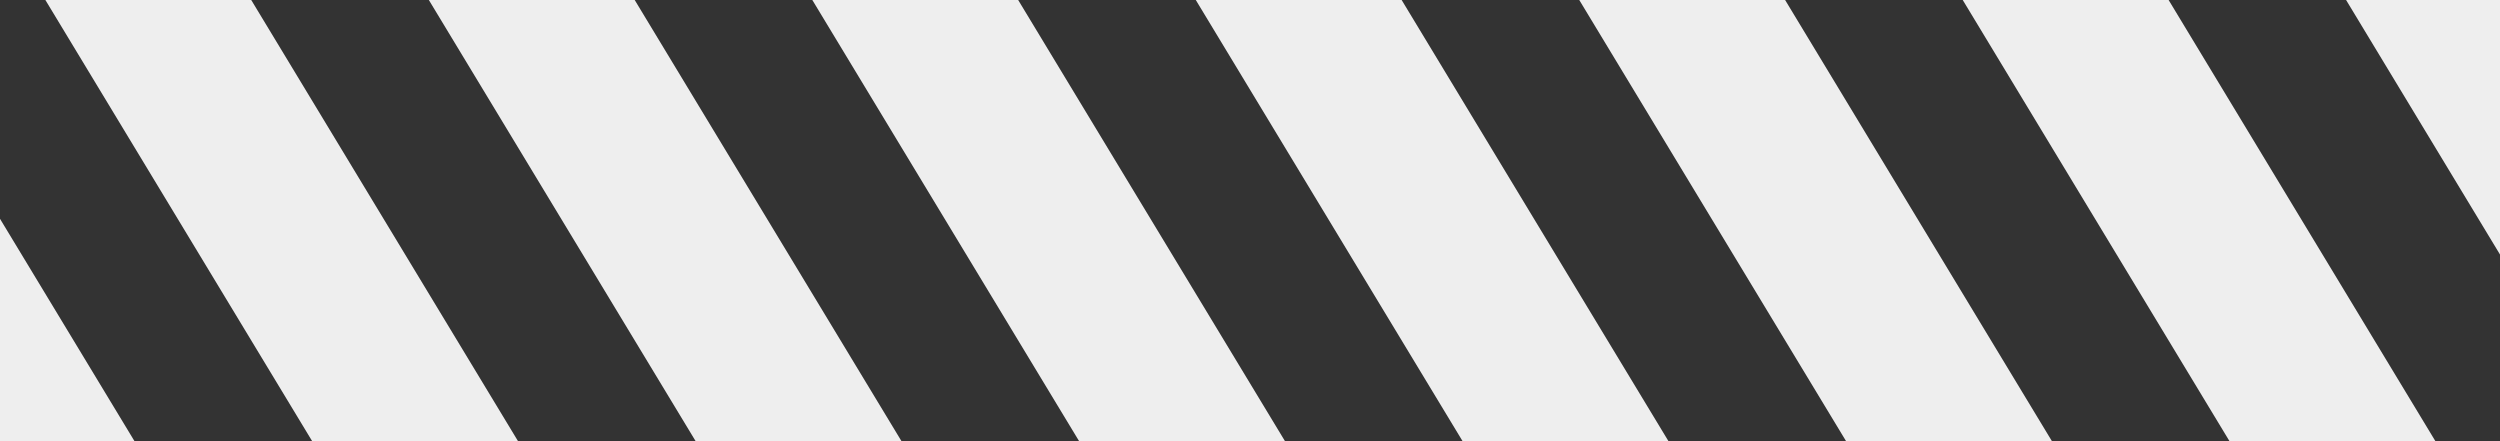 <svg width="85" height="15" viewBox="0 0 85 15" fill="none" xmlns="http://www.w3.org/2000/svg">
<rect x="0" y="0" width="85" height="15" fill="#333333" stroke="none"/>
<g id="img-isolation-bar" clip-path="url(#clip0_7468_6011)">
<g id="lines 2">
<path id="Vector" d="M36.69 15L27.619 0H34.618L43.69 15H36.69Z" fill="#EEEEEE"/>
<path id="Vector_2" d="M49.728 15L40.657 0H47.656L56.728 15H49.728Z" fill="#EEEEEE"/>
<path id="Vector_3" d="M62.767 15L53.695 0H60.694L69.766 15H62.767Z" fill="#EEEEEE"/>
<path id="Vector_4" d="M23.652 15L14.581 0H21.58L30.651 15H23.652Z" fill="#EEEEEE"/>
<path id="Vector_5" d="M10.614 15L1.543 0H8.542L17.613 15H10.614Z" fill="#EEEEEE"/>
<path id="Vector_6" d="M85 8.654L79.767 0H85V8.654Z" fill="#EEEEEE"/>
<path id="Vector_7" d="M0 15V7.439L4.573 15H0Z" fill="#EEEEEE"/>
<path id="Vector_8" d="M75.803 15L66.733 0H73.733L82.804 15H75.803Z" fill="#EEEEEE"/>
</g>
</g>
<defs>
<clipPath id="clip0_7468_6011">
<rect width="85" height="15" fill="white"/>
</clipPath>
</defs>
</svg>
